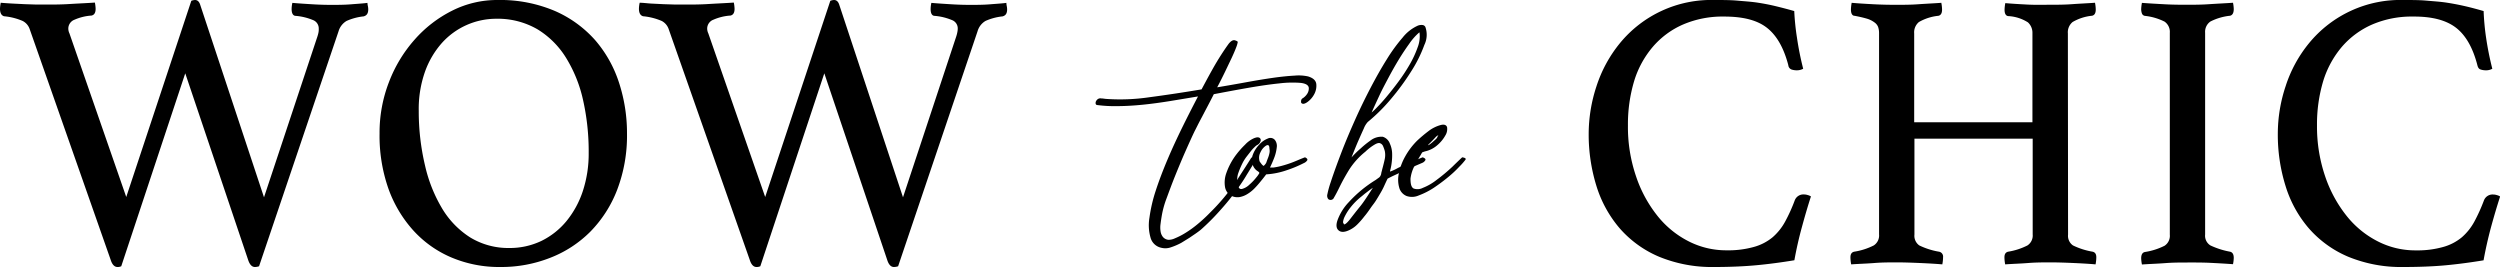 <?xml version="1.0" encoding="UTF-8"?> <svg xmlns="http://www.w3.org/2000/svg" viewBox="0 0 400 42.72"><g id="Слой_2" data-name="Слой 2"><g id="Слой_1-2" data-name="Слой 1"><path d="M209.3,12.23c.82.25,1.25.66,1.31,1.24a2.82,2.82,0,0,1-.36,1.65,3.63,3.63,0,0,1-1.11,1.24c-.45.3-.76.33-.95.08a.85.85,0,0,1,0-.39.5.5,0,0,1,.28-.35,2.37,2.37,0,0,0,.64-.63,1.57,1.57,0,0,0,.3-.94c0-.49-.48-.78-1.33-.87a17.13,17.13,0,0,0-3.36.08c-1.38.14-3,.37-4.8.68s-3.72.67-5.71,1.05c-.41.81-.8,1.56-1.17,2.26s-.7,1.34-1,1.9-.65,1.28-.94,1.84c-.37.77-.83,1.79-1.39,3.05s-1.1,2.56-1.64,3.89-1,2.59-1.44,3.78a14.76,14.76,0,0,0-.75,2.74c-.07.42-.14.85-.19,1.29a3.88,3.88,0,0,0,0,1.18,1.83,1.83,0,0,0,.36.89,1.31,1.31,0,0,0,.89.48,2.39,2.39,0,0,0,1.05-.24,11.16,11.16,0,0,0,1.64-.84,16.68,16.68,0,0,0,1.94-1.39c.68-.56,1.36-1.18,2-1.84a33.19,33.19,0,0,0,4.19-5c1-1.56,1.84-2.84,2.47-3.86q.66,0,.66.21a.83.83,0,0,1-.11.42c-.48.81-1,1.64-1.52,2.5s-1.14,1.73-1.81,2.63-1.43,1.82-2.3,2.78a35.81,35.81,0,0,1-3,3c-.22.18-.5.39-.86.64l-1,.68-1.28.79a10,10,0,0,1-1.64.71,2.62,2.62,0,0,1-1.58.08A2.26,2.26,0,0,1,184.08,38a7.22,7.22,0,0,1-.17-3.16,24.34,24.34,0,0,1,1-4.31c.52-1.6,1.15-3.25,1.89-5s1.53-3.45,2.38-5.18,1.69-3.37,2.5-4.92l-4.47.74c-1.5.24-2.94.44-4.33.58s-2.71.22-4,.23a22,22,0,0,1-3.38-.18.27.27,0,0,1-.2-.24.66.66,0,0,1,.06-.36,1,1,0,0,1,.3-.35.74.74,0,0,1,.56-.1l.14,0,.53.07a32.05,32.05,0,0,0,7-.26q4-.53,8.36-1.26c1.07-2,2-3.73,2.85-5.08S196.45,7.2,196.59,7c.37-.46.71-.64,1-.55s.45.18.45.28a4.3,4.3,0,0,1-.25.85q-.25.67-.72,1.68L196,11.5c-.39.8-.8,1.63-1.25,2.47q2.51-.42,4.8-.84c1.54-.28,2.94-.51,4.22-.69s2.4-.29,3.36-.34A7,7,0,0,1,209.3,12.23Z"></path><path d="M208.8,25.17c.37.17.47.36.31.55a1.25,1.25,0,0,1-.53.39,18.81,18.81,0,0,1-2.66,1.11,12.34,12.34,0,0,1-3.33.68c-.26.35-.56.73-.89,1.13a14.12,14.12,0,0,1-1,1.13,5.72,5.72,0,0,1-1.14.9,3.54,3.54,0,0,1-1.22.47,2.19,2.19,0,0,1-1.52-.31A2,2,0,0,1,196,29.9a4.44,4.44,0,0,1,.22-2.23,10.73,10.73,0,0,1,1.63-3,14,14,0,0,1,1.36-1.52,4.31,4.31,0,0,1,1.25-.95A2.3,2.3,0,0,1,201,22a.78.78,0,0,1,.41,0,.43.43,0,0,1,.28.57,1,1,0,0,1-.56.64,2.17,2.17,0,0,0-.41.34,5.76,5.76,0,0,0-.64.71l-.67.86a8,8,0,0,0-.5.77,13.52,13.52,0,0,0-.83,1.94,3.22,3.22,0,0,0-.05,1.58c.07.63.3.9.69.82a2.69,2.69,0,0,0,1.19-.69A8.48,8.48,0,0,0,201,28.4a4.21,4.21,0,0,0,.5-.71c0-.07-.07-.18-.33-.34a1.92,1.92,0,0,1-.67-.81,2.26,2.26,0,0,1-.05-1.77,4.58,4.58,0,0,1,1-1.6,3.57,3.57,0,0,1,1.39-1,.94.94,0,0,1,1.13.21,1.54,1.54,0,0,1,.31,1.21,6.62,6.62,0,0,1-.33,1.45c-.17.47-.42,1.06-.75,1.76,0,0,.19,0,.58,0a9.28,9.28,0,0,0,1-.19,17.19,17.19,0,0,0,2.61-.87C208,25.48,208.51,25.27,208.8,25.17Zm-6.21.89q.16-.46.3-.81a4.24,4.24,0,0,0,.22-.74,1.73,1.73,0,0,0,0-.71c0-.59-.22-.74-.66-.42a2.47,2.47,0,0,0-.78,1,1.81,1.81,0,0,0-.17,1.28.53.53,0,0,0,.11.27l.23.31c.18.21.3.31.36.29A1.75,1.75,0,0,0,202.59,26.06Z"></path><path d="M227.62,25.17c.4.14.54.31.41.5a1,1,0,0,1-.47.39c-1.4.6-2.47,1.06-3.19,1.4l-1.58.73-.58.29-.2.11c-.22.45-.42.89-.61,1.31a12.52,12.52,0,0,1-.64,1.18c-.24.41-.47.79-.69,1.13s-.48.64-.78,1.08-.62.89-1,1.34a12.46,12.46,0,0,1-1.11,1.27,4.49,4.49,0,0,1-1.14.84q-1.22.63-1.83.15T214,35.24a8.29,8.29,0,0,1,1.8-2.89,19.92,19.92,0,0,1,4.3-3.55l.44-.32a.88.88,0,0,0,.28-.26,1.34,1.34,0,0,0,.17-.4c0-.15.09-.39.16-.71.19-.7.33-1.27.42-1.7a3.26,3.26,0,0,0,0-1.24,6.12,6.12,0,0,0-.28-.79.82.82,0,0,0-.5-.47c-.18-.07-.49,0-.91.26a8,8,0,0,0-1.42,1.1,11.87,11.87,0,0,0-2.64,2.95c-.61,1-1.1,1.9-1.47,2.66s-.67,1.33-.91,1.73a.58.58,0,0,1-.92.24.88.88,0,0,1-.14-.77,15.25,15.25,0,0,1,.53-1.92c.48-1.47,1.06-3.06,1.72-4.78s1.4-3.46,2.19-5.23,1.63-3.49,2.5-5.15,1.73-3.18,2.58-4.53A26.5,26.5,0,0,1,224.43,6a6.51,6.51,0,0,1,2.3-1.84,1.52,1.52,0,0,1,.83-.16.57.57,0,0,1,.5.32,3.71,3.71,0,0,1-.16,2.86,21.29,21.29,0,0,1-2.06,4.16,38.44,38.44,0,0,1-3.24,4.44,28,28,0,0,1-3.75,3.73,3.35,3.35,0,0,0-.64,1.05c-.28.6-.56,1.24-.86,1.92s-.67,1.59-1.11,2.71a15.74,15.74,0,0,1,1.47-1.44,14.34,14.34,0,0,1,1.53-1.24,2.88,2.88,0,0,1,2-.63,1.77,1.77,0,0,1,1.14,1.1,4.08,4.08,0,0,1,.36,1.53,9.39,9.39,0,0,1-.06,1.44,8.37,8.37,0,0,1-.19,1.08q-.12.42-.06.42a8.16,8.16,0,0,0,1.25-.58C224.41,26.52,225.73,25.94,227.62,25.17ZM215.08,35.9c.18,0,.53-.31,1-.92s1-1.29,1.58-2,1.21-1.72,2-2.94c-.3.21-.54.38-.72.52l-.59.45-.47.39a10.47,10.47,0,0,0-1.8,1.79,8,8,0,0,0-.92,1.45,2.59,2.59,0,0,0-.28.94C215,35.78,215,35.9,215.08,35.9Zm12-30.71A9.36,9.36,0,0,0,225.48,7c-.57.79-1.15,1.66-1.72,2.6s-1.12,1.92-1.64,2.9-1,1.88-1.38,2.7S219.9,17,219.46,18a10.31,10.31,0,0,0,.86-.82c.46-.47,1-1.06,1.58-1.76s1.21-1.49,1.86-2.37a28.08,28.08,0,0,0,1.78-2.71,16.2,16.2,0,0,0,1.27-2.73A4.86,4.86,0,0,0,227.12,5.19Z"></path><path d="M227.34,24.75c-.22.35-.54.9-.94,1.65a5.86,5.86,0,0,0-.72,2.19c0,.84.12,1.36.5,1.57a1.84,1.84,0,0,0,1.47-.1,8.69,8.69,0,0,0,2.19-1.26,28.71,28.71,0,0,0,2.55-2.13q.88-.87,1.56-1.5c.48.07.65.2.52.39a10.16,10.16,0,0,1-1,1.13,17.82,17.82,0,0,1-1.78,1.66c-.74.61-1.51,1.18-2.3,1.71A12.11,12.11,0,0,1,227,31.27a2.65,2.65,0,0,1-1.92.1A2,2,0,0,1,223.87,30a4.62,4.62,0,0,1-.05-2.26,9.19,9.19,0,0,1,1-2.69,11.25,11.25,0,0,1,1.95-2.57A22.69,22.69,0,0,1,228.53,21a5.62,5.62,0,0,1,2-1c.56-.14.88,0,1,.34a1.93,1.93,0,0,1-.28,1.34,5.69,5.69,0,0,1-1.28,1.55,4.39,4.39,0,0,1-2,1,2.14,2.14,0,0,1-.36.11A1.61,1.61,0,0,0,227.34,24.75ZM230,21.7a1.19,1.19,0,0,0-.34.29l-.47.5c-.17.17-.32.33-.47.47s-.22.23-.22.26.06,0,.19-.08a4.6,4.6,0,0,0,.47-.36l.56-.5a1.11,1.11,0,0,0,.33-.53l.11-.16Z"></path><path d="M30.61.13a1.76,1.76,0,0,1,.6-.13c.4,0,.68.28.84.82L42.24,31.57,50.79,5.83a5.57,5.57,0,0,0,.18-.7A3.07,3.07,0,0,0,51,4.56a1.43,1.43,0,0,0-.87-1.33,9.23,9.23,0,0,0-2.8-.69c-.44,0-.67-.4-.67-1.08a4.44,4.44,0,0,1,.12-1c1,.09,2.14.16,3.29.23s2.16.09,3,.09,2,0,3.1-.09,2-.14,2.62-.23a3,3,0,0,0,.07.51,2.86,2.86,0,0,1,.06.51c0,.68-.25,1-.73,1.14a9,9,0,0,0-2.74.73A2.84,2.84,0,0,0,54.17,5L41.45,42.6a2.1,2.1,0,0,1-.66.12c-.48,0-.84-.38-1.09-1.14L29.64,11.73,19.4,42.6a1.34,1.34,0,0,1-.6.12c-.48,0-.85-.38-1.09-1.14L4.76,4.69A2.3,2.3,0,0,0,3.64,3.36a9.72,9.72,0,0,0-3-.76C.22,2.47,0,2.07,0,1.39A5.72,5.72,0,0,1,.12.44C.68.49,1.29.53,2,.57l2,.1L5.87.73l1.66,0c1,0,2.22,0,3.65-.09s2.76-.14,4-.23a5.81,5.81,0,0,1,.12,1q0,.94-.66,1.08a8.11,8.11,0,0,0-2.71.66,1.52,1.52,0,0,0-1,1.43,1.8,1.8,0,0,0,.18.76l9.09,26.18Z"></path><path d="M60.73,21.36a22.41,22.41,0,0,1,1.51-8.24,22.07,22.07,0,0,1,4.1-6.78,19.77,19.77,0,0,1,6-4.63A16,16,0,0,1,79.59,0a22.38,22.38,0,0,1,9.16,1.74,18.47,18.47,0,0,1,6.48,4.69,19.62,19.62,0,0,1,3.82,6.82,26,26,0,0,1,1.27,8.11,24.31,24.31,0,0,1-1.57,9,19.56,19.56,0,0,1-4.31,6.72A18.5,18.5,0,0,1,88,41.26a21.32,21.32,0,0,1-7.93,1.46,19.6,19.6,0,0,1-7.83-1.52,17.4,17.4,0,0,1-6.12-4.34,20,20,0,0,1-4-6.75A25.54,25.54,0,0,1,60.73,21.36ZM81.46,39.68a11.71,11.71,0,0,0,5.18-1.14,12.08,12.08,0,0,0,4-3.17,15,15,0,0,0,2.62-4.82,19.09,19.09,0,0,0,.93-6.08,37.47,37.47,0,0,0-.9-8.46,21.76,21.76,0,0,0-2.74-6.79A13.84,13.84,0,0,0,86,4.69,12.66,12.66,0,0,0,79.41,3,11.7,11.7,0,0,0,70.7,6.88,14,14,0,0,0,68,11.47a17.86,17.86,0,0,0-1,6.28,37.43,37.43,0,0,0,1,8.71,23.49,23.49,0,0,0,2.8,7A14,14,0,0,0,75.25,38,11.72,11.72,0,0,0,81.46,39.68Z"></path><path d="M132.85.13a1.76,1.76,0,0,1,.6-.13c.41,0,.69.28.85.82l10.18,30.75L153,5.83a5.57,5.57,0,0,0,.18-.7,3.07,3.07,0,0,0,.06-.57,1.42,1.42,0,0,0-.88-1.33,9.15,9.15,0,0,0-2.8-.69c-.44,0-.66-.4-.66-1.08a4.44,4.44,0,0,1,.12-1c1,.09,2.14.16,3.28.23s2.16.09,3,.09,2,0,3.1-.09,2-.14,2.62-.23a2.86,2.86,0,0,0,.06.51,2.86,2.86,0,0,1,.06.51c0,.68-.24,1-.72,1.14a8.91,8.91,0,0,0-2.74.73A2.81,2.81,0,0,0,156.41,5L143.7,42.6a2.11,2.11,0,0,1-.67.12q-.72,0-1.08-1.14L131.89,11.73,121.65,42.6a1.41,1.41,0,0,1-.61.12q-.72,0-1.08-1.14L107,4.69a2.32,2.32,0,0,0-1.11-1.33,9.81,9.81,0,0,0-3-.76c-.44-.13-.66-.53-.66-1.21a4.8,4.8,0,0,1,.12-.95c.56,0,1.17.09,1.83.13l2,.1,1.93.06,1.66,0c1,0,2.22,0,3.64-.09s2.76-.14,4-.23a5.81,5.81,0,0,1,.12,1q0,.94-.66,1.08a8.18,8.18,0,0,0-2.72.66,1.52,1.52,0,0,0-1,1.43,1.8,1.8,0,0,0,.18.76l9.1,26.18Z"></path><path d="M274.32,42.72a22.23,22.23,0,0,1-8.86-1.64,17.3,17.3,0,0,1-6.3-4.54,19,19,0,0,1-3.73-6.78,27.78,27.78,0,0,1-1.24-8.4,24.39,24.39,0,0,1,1.24-7.54,21.19,21.19,0,0,1,3.73-6.88A18.88,18.88,0,0,1,274.32,0c1.32,0,2.54,0,3.64.1s2.16.16,3.17.31,2,.34,2.95.57,2,.5,3,.79A39.33,39.33,0,0,0,287.51,6c.24,1.65.57,3.32,1,5a2.09,2.09,0,0,1-1,.25,2.65,2.65,0,0,1-.87-.13.81.81,0,0,1-.51-.69c-.73-2.79-1.87-4.78-3.44-6s-3.83-1.78-6.81-1.78a16,16,0,0,0-6.59,1.27,13.42,13.42,0,0,0-4.82,3.55,15.31,15.31,0,0,0-3,5.48,24.09,24.09,0,0,0-1,7.13,24.4,24.4,0,0,0,1.27,8.05,20.53,20.53,0,0,0,3.4,6.34,15.11,15.11,0,0,0,5,4.12,13.21,13.21,0,0,0,6.12,1.46,15.16,15.16,0,0,0,4.36-.54,8,8,0,0,0,3-1.55,9,9,0,0,0,2-2.5,26.49,26.49,0,0,0,1.54-3.4,1.47,1.47,0,0,1,1.45-.95,2.06,2.06,0,0,1,.63.1,1.76,1.76,0,0,1,.51.22q-.72,2.22-1.44,4.88c-.49,1.78-.89,3.55-1.21,5.33-2,.33-4,.6-6,.79S276.77,42.72,274.32,42.72Z"></path><path d="M330.89,37.53a1.86,1.86,0,0,0,.79,1.74,11.58,11.58,0,0,0,3.13,1c.4.09.6.38.6.89a6.15,6.15,0,0,1-.12,1.14c-1-.09-2.19-.16-3.55-.22s-2.58-.1-3.65-.1-2.3,0-3.56.1-2.49.13-3.7.22a6.15,6.15,0,0,1-.12-1.14c0-.51.2-.8.6-.89a10.48,10.48,0,0,0,3.08-1,1.9,1.9,0,0,0,.84-1.77V22.19H306.31V37.53a1.88,1.88,0,0,0,.78,1.74,11.82,11.82,0,0,0,3.14,1,.79.79,0,0,1,.66.89,6.15,6.15,0,0,1-.12,1.14c-1-.09-2.25-.16-3.62-.22s-2.59-.1-3.67-.1-2.31,0-3.56.1-2.49.13-3.73.22a6.15,6.15,0,0,1-.12-1.14c0-.51.2-.8.6-.89a10.41,10.41,0,0,0,3.13-1,1.89,1.89,0,0,0,.85-1.77V5.32a3.05,3.05,0,0,0-.15-1,1.6,1.6,0,0,0-.58-.73A3.76,3.76,0,0,0,298.75,3c-.5-.15-1.16-.31-2-.47-.4,0-.6-.38-.6-1a6.09,6.09,0,0,1,.12-1.08c1,.09,2.17.16,3.49.23s2.53.09,3.62.09,2.31,0,3.55-.09,2.47-.14,3.68-.23a6.09,6.09,0,0,1,.12,1.08q0,.88-.6,1a7.74,7.74,0,0,0-3.11,1,2.15,2.15,0,0,0-.75,1.83v14.2h18.92V5.32a2.26,2.26,0,0,0-.72-1.74,6.48,6.48,0,0,0-3.08-1c-.44,0-.66-.38-.66-1a6.09,6.09,0,0,1,.12-1.08c1,.09,2.18.16,3.52.23S327,.76,328,.76s2.28,0,3.5-.09,2.45-.14,3.7-.23a6.09,6.09,0,0,1,.12,1.08q0,.88-.6,1a7.68,7.68,0,0,0-3.1,1,2.13,2.13,0,0,0-.76,1.83Z"></path><path d="M352.82,37.53a1.82,1.82,0,0,0,.85,1.74,12.7,12.7,0,0,0,3.13,1c.4.09.6.42.6,1a5.71,5.71,0,0,1-.12,1c-1.24-.09-2.49-.16-3.73-.22S351.12,42,350,42s-2.28,0-3.58.1-2.54.13-3.71.22a5.71,5.71,0,0,1-.12-1c0-.59.2-.92.6-1a10.6,10.6,0,0,0,3.14-1,1.9,1.9,0,0,0,.84-1.77V5.26a2,2,0,0,0-.84-1.8,9.18,9.18,0,0,0-3.14-.92.6.6,0,0,1-.48-.38,2,2,0,0,1-.12-.7,5.81,5.81,0,0,1,.12-1c1.21.09,2.46.16,3.77.23S349,.76,350,.76s2.16,0,3.47-.09S356,.53,357.28.44a5.81,5.81,0,0,1,.12,1q0,.94-.6,1.08a9,9,0,0,0-3.13.92,2,2,0,0,0-.85,1.8Z"></path><path d="M384.58,42.72a22.23,22.23,0,0,1-8.86-1.64,17.3,17.3,0,0,1-6.3-4.54,18.81,18.81,0,0,1-3.73-6.78,27.47,27.47,0,0,1-1.24-8.4,24.1,24.1,0,0,1,1.24-7.54,21,21,0,0,1,3.73-6.88A18.88,18.88,0,0,1,384.58,0c1.32,0,2.54,0,3.64.1s2.16.16,3.16.31,2,.34,3,.57,2,.5,3,.79A39.33,39.33,0,0,0,397.77,6q.36,2.48,1,5a2,2,0,0,1-1,.25,2.65,2.65,0,0,1-.87-.13c-.27-.08-.43-.31-.52-.69q-1.08-4.19-3.43-6t-6.81-1.78a16,16,0,0,0-6.59,1.27,13.55,13.55,0,0,0-4.83,3.55,15.45,15.45,0,0,0-3,5.48,24.09,24.09,0,0,0-1,7.13A24.67,24.67,0,0,0,372,28.14a20.76,20.76,0,0,0,3.41,6.34,15.11,15.11,0,0,0,5,4.12,13.14,13.14,0,0,0,6.11,1.46,15.19,15.19,0,0,0,4.37-.54,8,8,0,0,0,3-1.55,9,9,0,0,0,2-2.5,27.94,27.94,0,0,0,1.54-3.4,1.47,1.47,0,0,1,1.45-.95,2.06,2.06,0,0,1,.63.1,1.76,1.76,0,0,1,.51.22q-.72,2.22-1.45,4.88c-.48,1.78-.88,3.55-1.2,5.33-2,.33-4,.6-6,.79S387,42.72,384.58,42.72Z"></path></g></g></svg> 